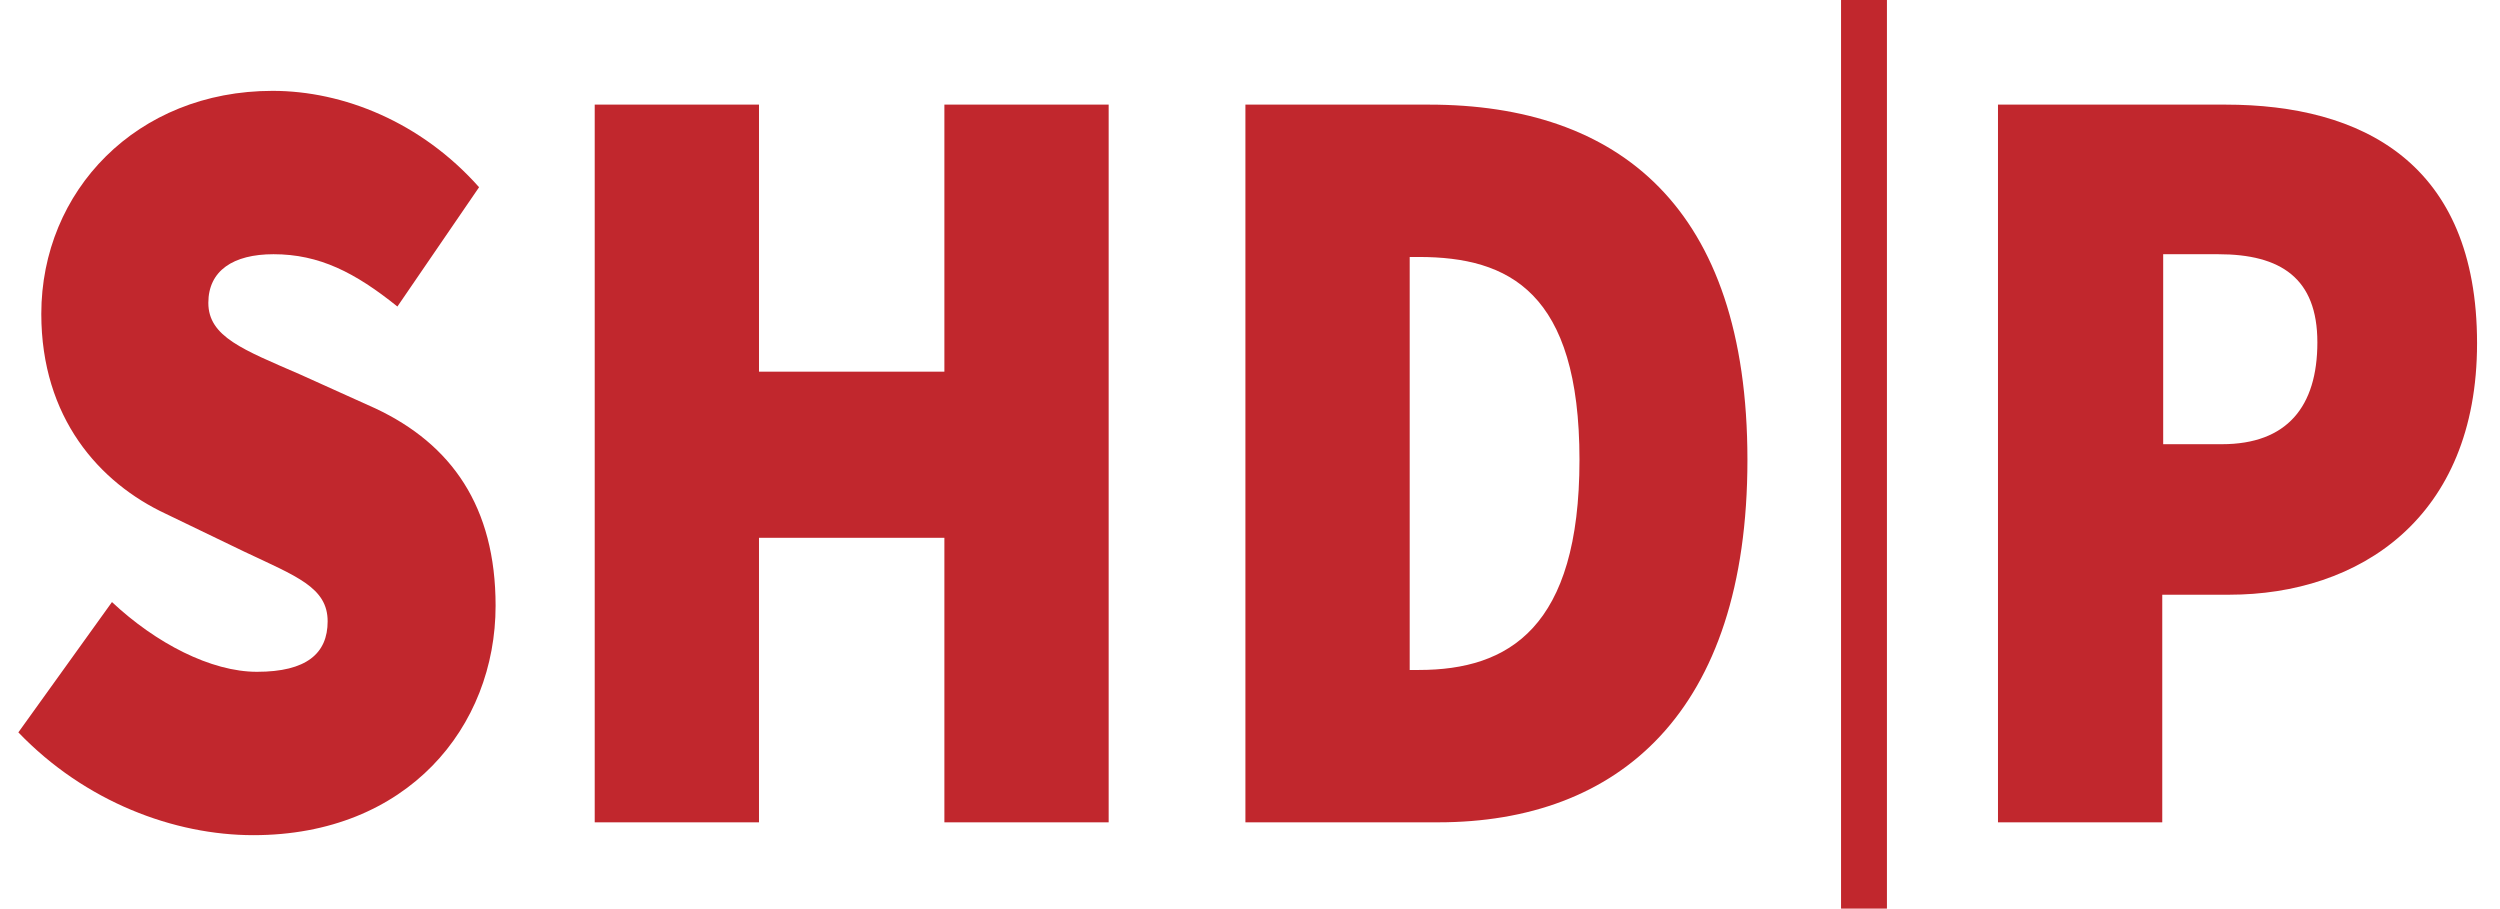 <?xml version="1.0" encoding="utf-8"?>
<!-- Generator: Adobe Illustrator 25.4.1, SVG Export Plug-In . SVG Version: 6.00 Build 0)  -->
<svg version="1.1" id="Layer_1" xmlns="http://www.w3.org/2000/svg" xmlns:xlink="http://www.w3.org/1999/xlink" x="0px" y="0px"
	 viewBox="0 0 272.4 99" style="enable-background:new 0 0 272.4 99;" xml:space="preserve">
<style type="text/css">
	.st0{fill:#C1272D;}
	.st1{fill:none;stroke:#C1272D;stroke-width:5;stroke-miterlimit:10;}
</style>
<g>
	<g>
		<path class="st0" d="M2,79.8l10.2-14.2C17,70.1,23,73.2,28,73.2c5.4,0,7.7-2,7.7-5.5c0-3.7-3.4-4.9-9.1-7.6L18.1,56
			C10.8,52.6,4.5,45.5,4.5,34.2c0-13.4,10.4-24.3,25.2-24.3c7.7,0,16.2,3.4,22.5,10.5l-8.9,13c-4.6-3.7-8.5-5.7-13.5-5.7
			c-4.4,0-7.1,1.8-7.1,5.3c0,3.7,3.8,5.1,10,7.8l8.2,3.7C49.2,48.4,54,55.2,54,66c0,13.2-9.6,25-26.4,25C19,91,9.3,87.4,2,79.8z"/>
		<path class="st0" d="M64.8,11.4h17.9v29.1h20.2V11.4h17.9v78.2h-17.9v-31H82.7v31H64.8V11.4z"/>
		<path class="st0" d="M135.7,11.4h20c20.6,0,34.7,11.1,34.7,38.7s-14.1,39.5-33.7,39.5h-21V11.4z M154.6,73
			c9.8,0,17.5-4.6,17.5-22.9S164.4,28,154.6,28h-1v45H154.6z"/>
		<path class="st0" d="M217.8,11.4h24.7c14.8,0,27.4,6.3,27.4,26c0,19.1-12.9,27.4-27,27.4h-7.3v24.8h-17.9V11.4z M242.1,48.4
			c7.1,0,10.4-4.1,10.4-11.1s-4-9.6-10.8-9.6h-6v20.7H242.1z"/>
	</g>
	<line class="st1" x1="203.1" y1="0" x2="203.1" y2="99"/>
</g>
</svg>
